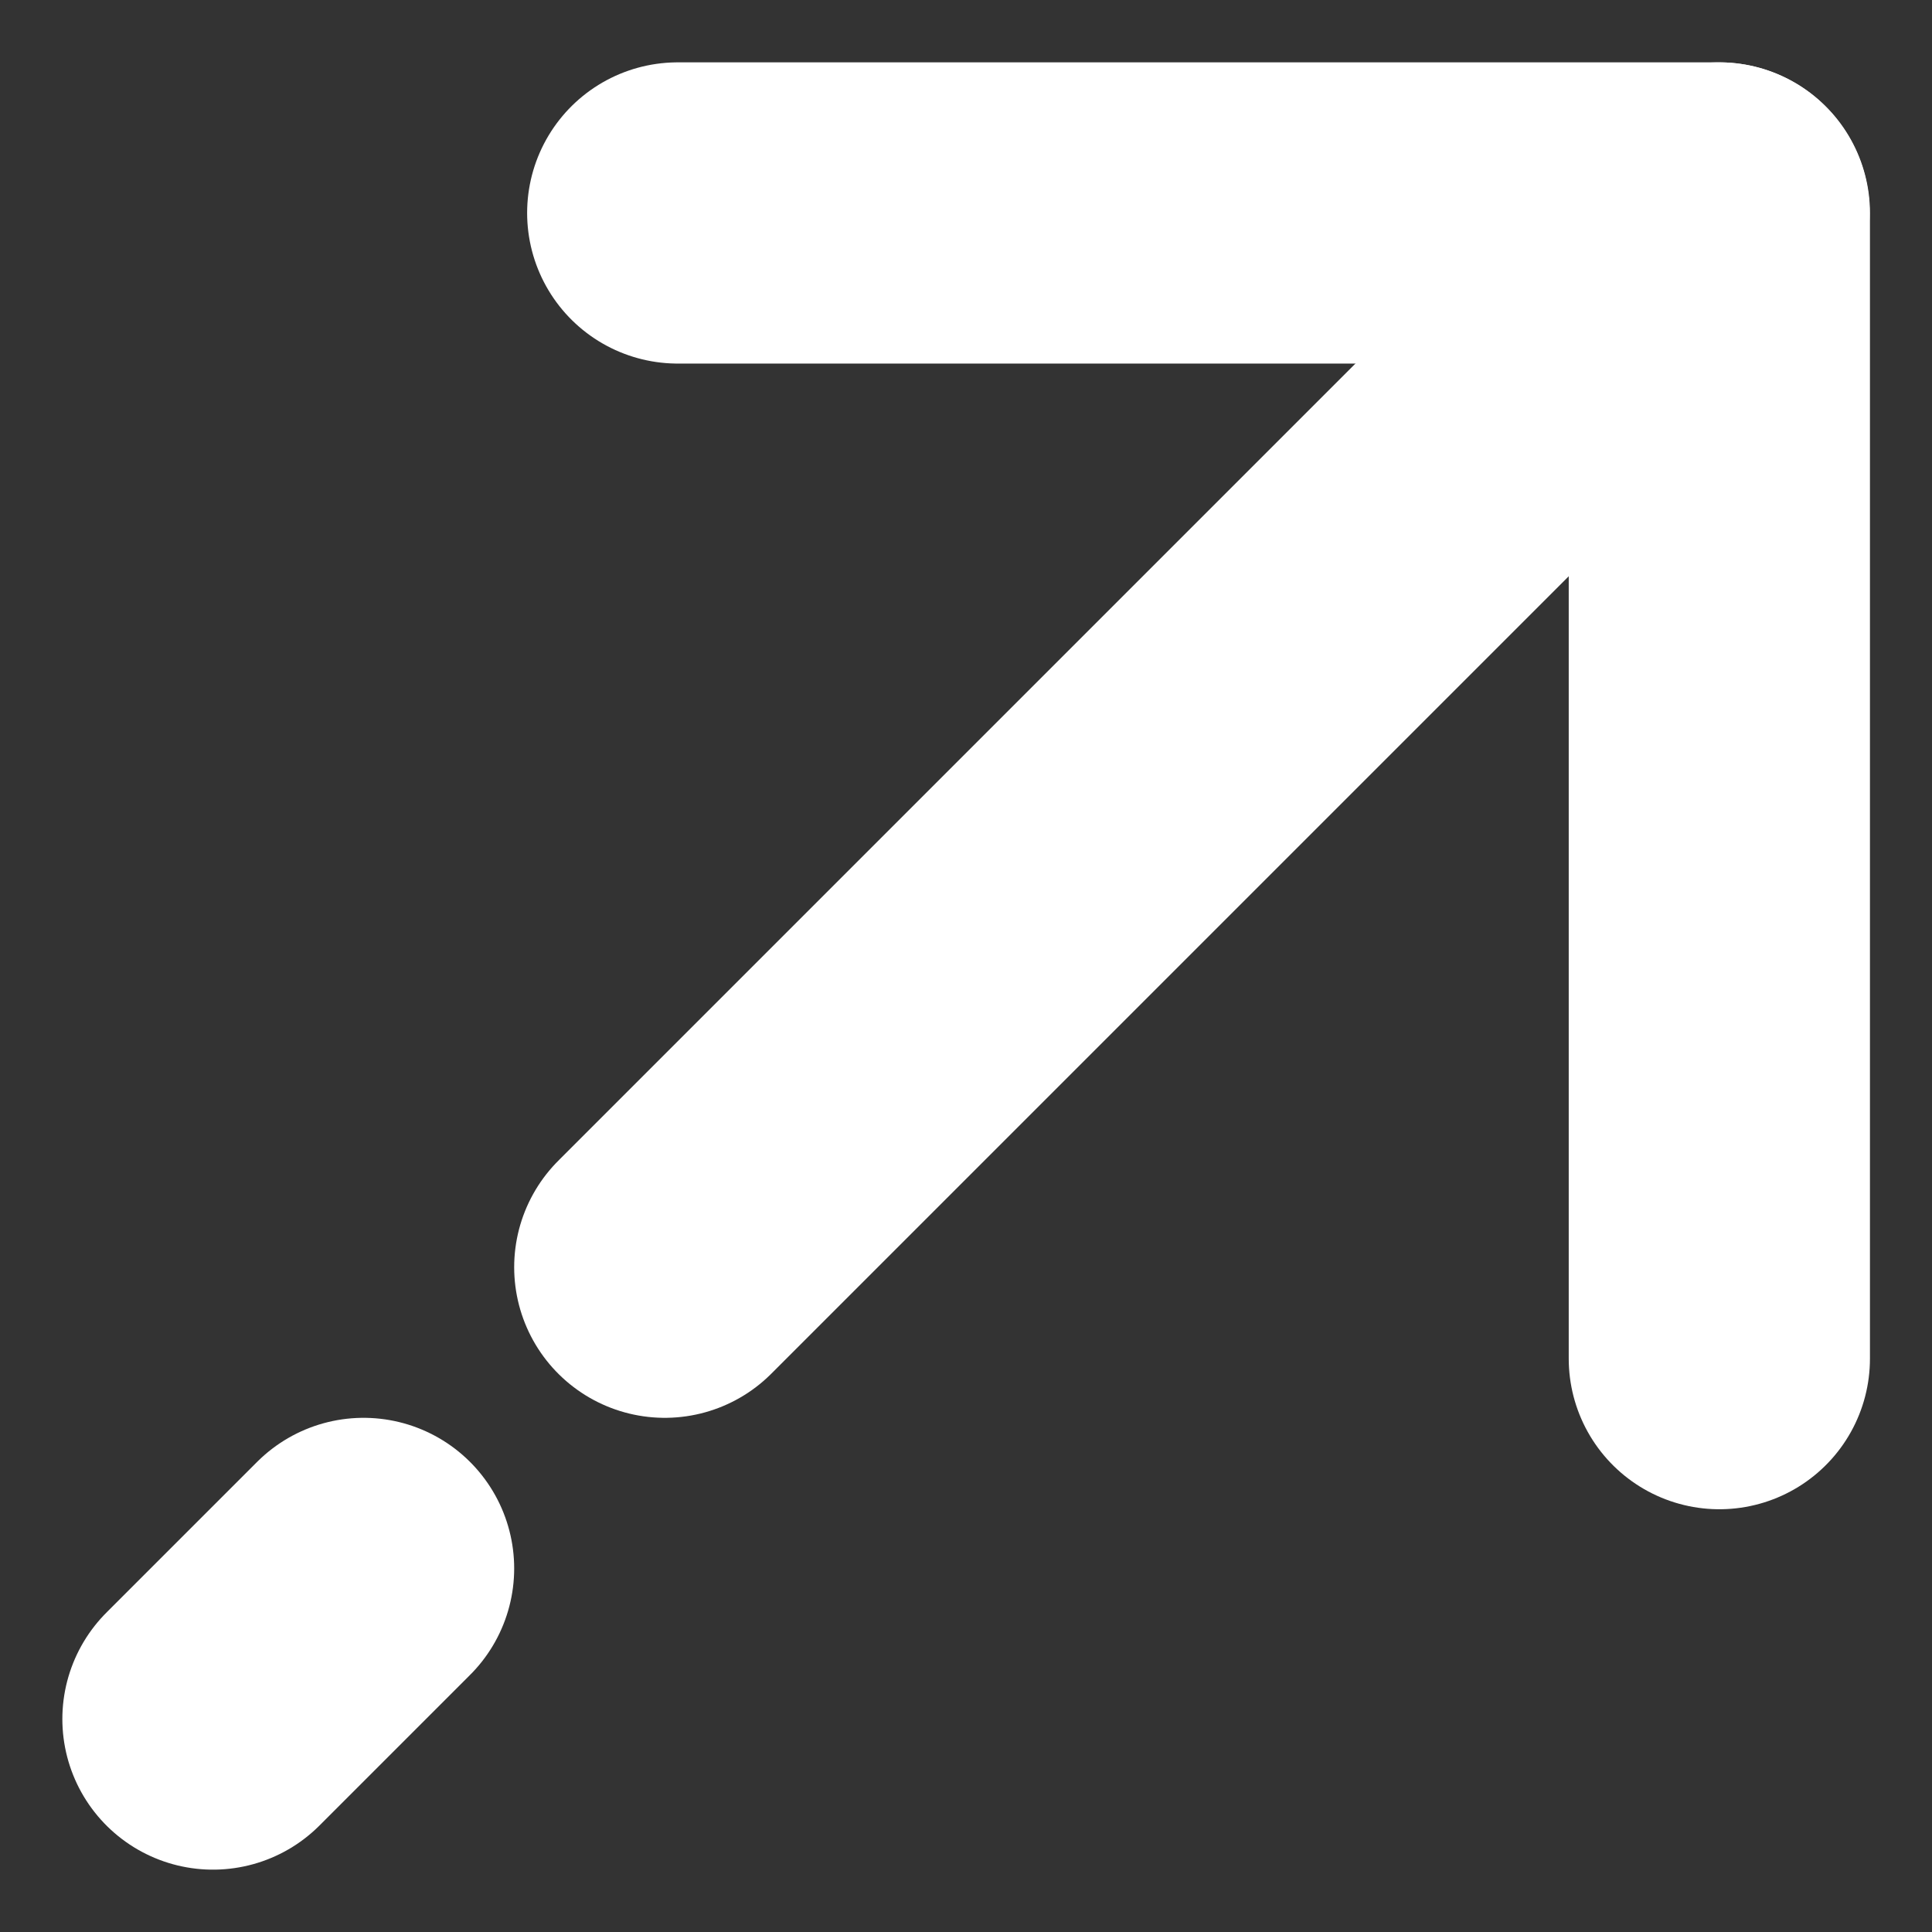 <svg xmlns="http://www.w3.org/2000/svg" width="12.828" height="12.828" viewBox="0 0 12.828 12.828">
  <rect x="0" y="0" width="12.828" height="12.828" fill="#333333" stroke="none"/>
  <g id="ic-link" transform="translate(1.414 1.414)">
    <path id="Path_875" data-name="Path 875" d="M3070.4,3069.369h6.916v7.607" transform="translate(-3067.314 -3069.369)" fill="none" stroke="#FFFFFF" stroke-linecap="round" stroke-linejoin="round" stroke-width="2"/>
    <line id="Line_712" data-name="Line 712" y1="7" x2="7" transform="translate(3)" fill="none" stroke="#FFFFFF" stroke-linecap="round" stroke-linejoin="round" stroke-width="2"/>
    <line id="Line_725" data-name="Line 725" y1="1" x2="1" transform="translate(0 9)" fill="none" stroke="#FFFFFF" stroke-linecap="round" stroke-linejoin="round" stroke-width="2"/>
  </g>
</svg>
